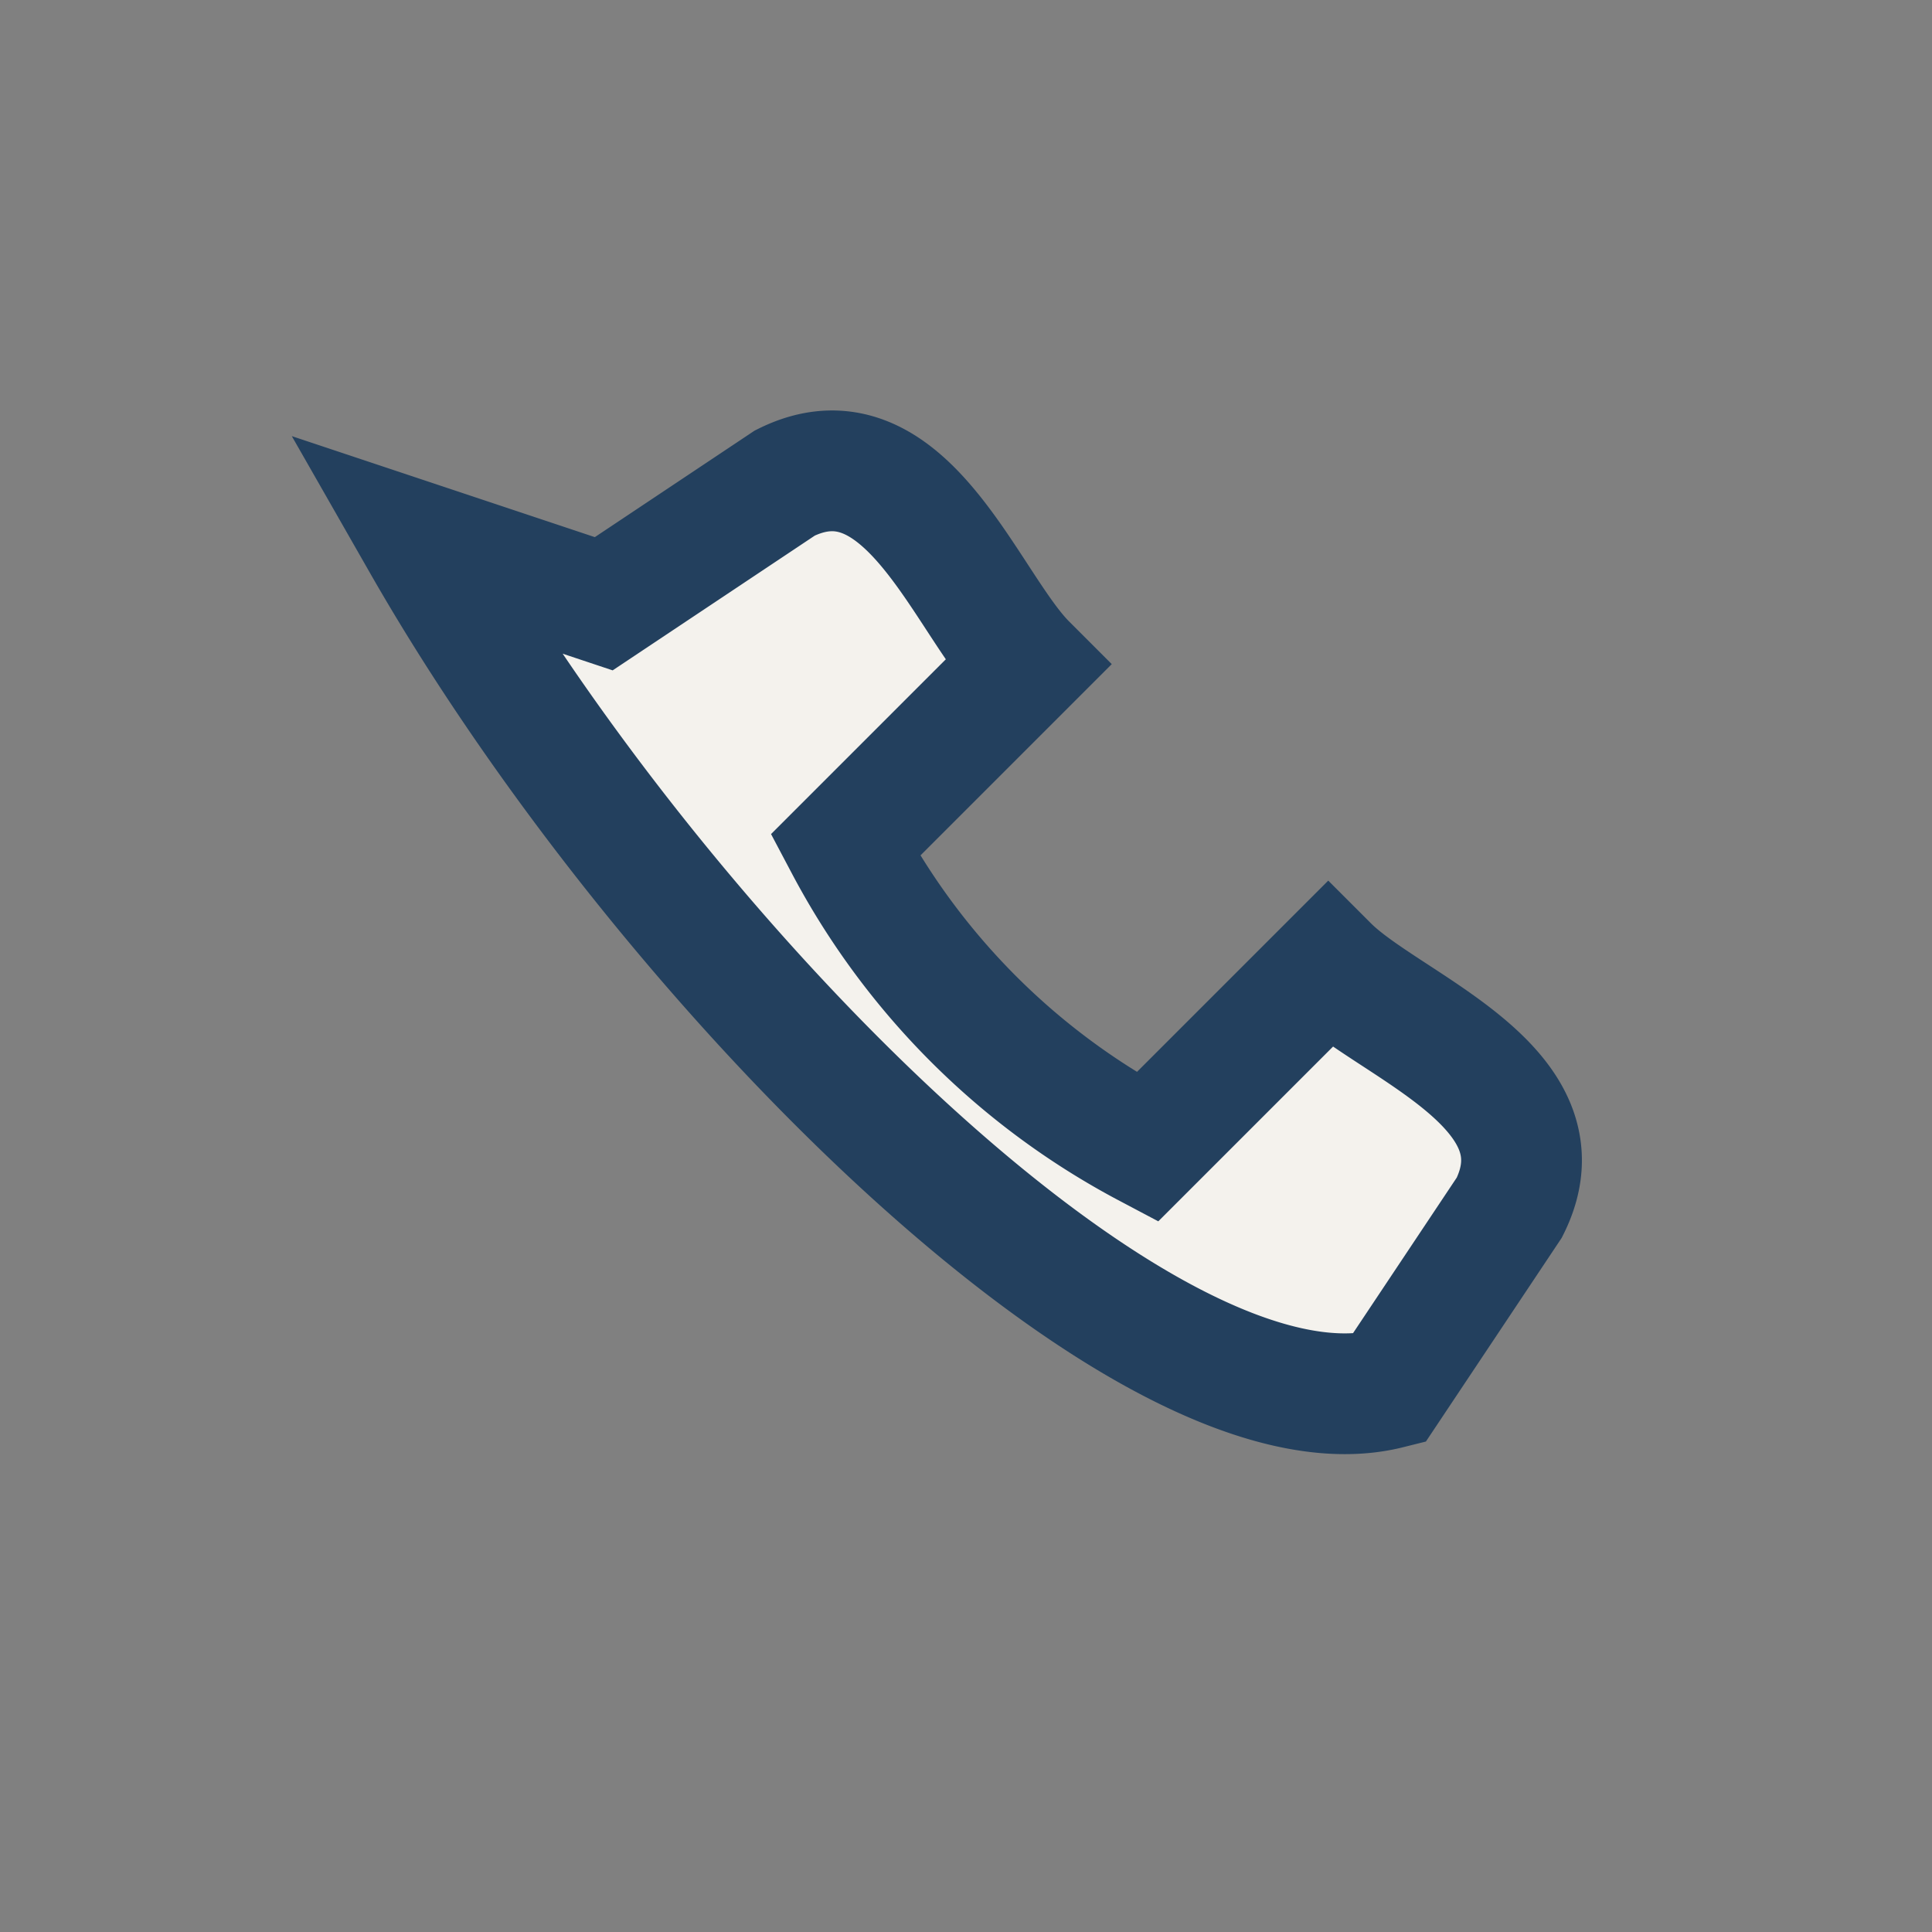 <?xml version="1.0" encoding="UTF-8"?>
<svg xmlns="http://www.w3.org/2000/svg" width="32" height="32" viewBox="0 0 32 32"><rect x="0" y="0" width="32" height="32" fill="#808080" stroke="none"/><path d="M7 9c4 7 12 15 16 14l2-3c1-2-2-3-3-4l-3 3a12 12 0 0 1-5-5l3-3c-1-1-2-4-4-3l-3 2z" fill="#F4F2ED" stroke="#23405E" stroke-width="2"/></svg>